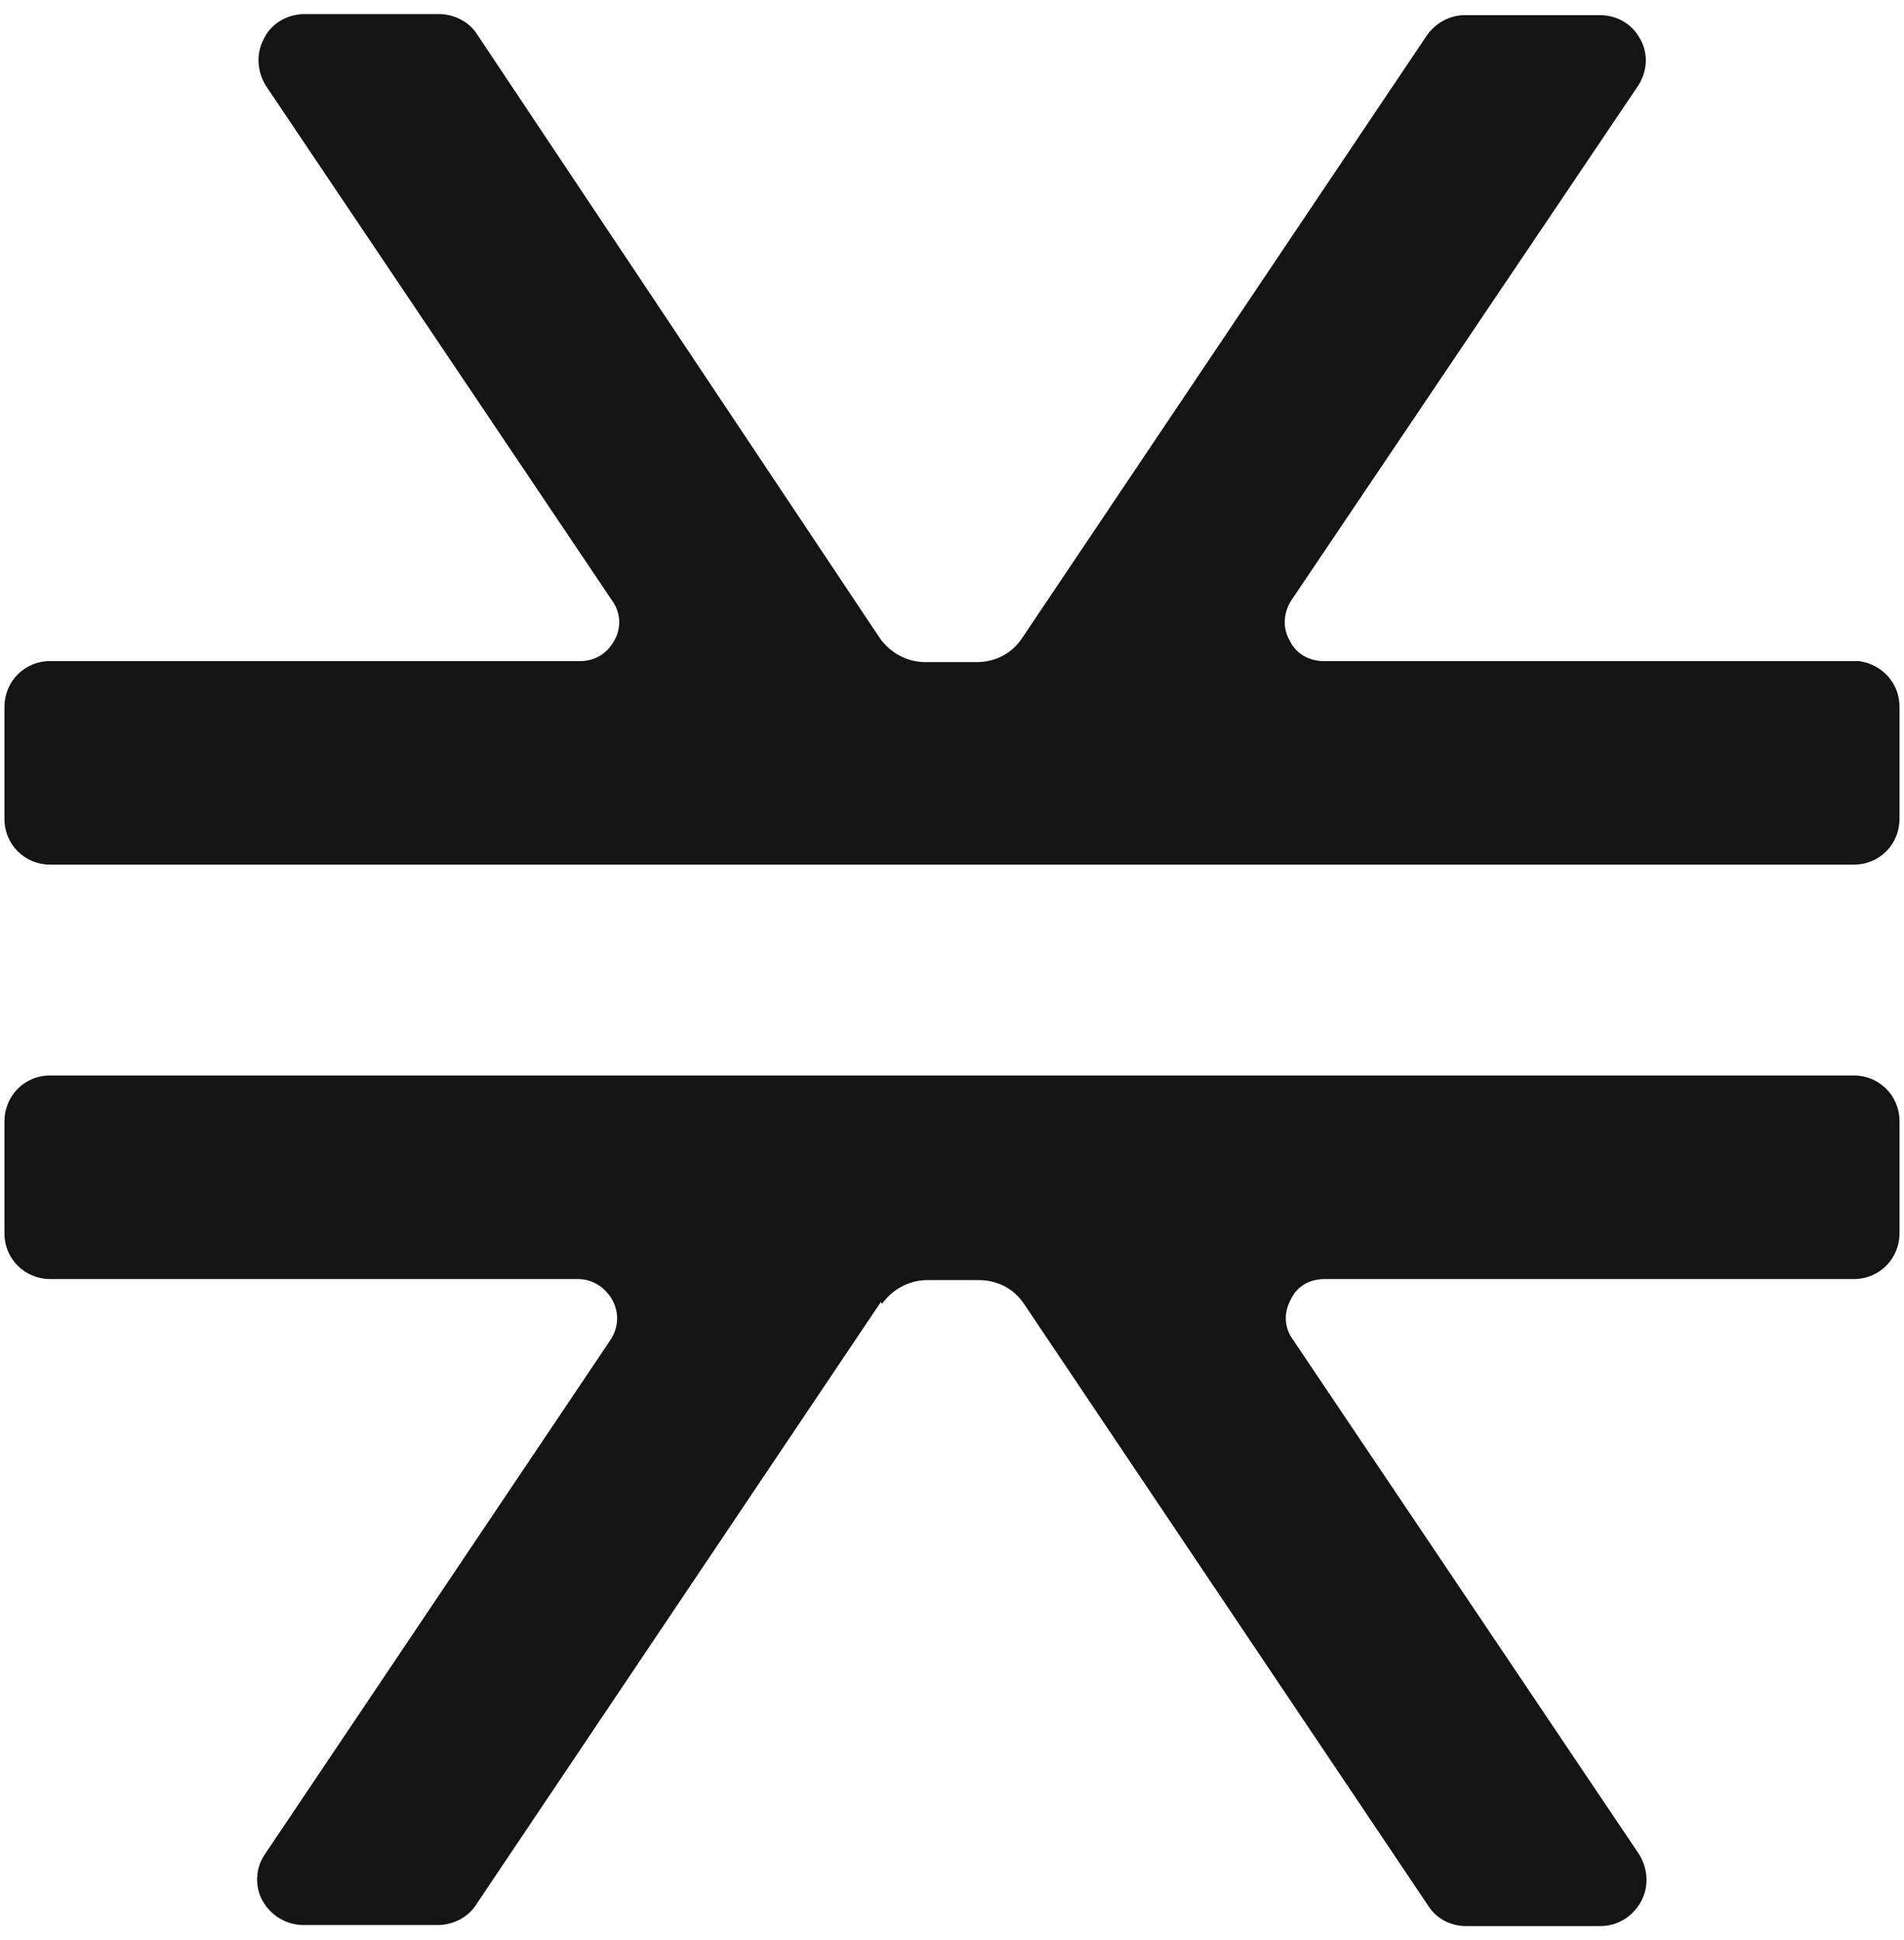 <?xml version="1.0" encoding="UTF-8"?>
<svg width="106px" height="108px" viewBox="0 0 106 108" version="1.1" xmlns="http://www.w3.org/2000/svg" xmlns:xlink="http://www.w3.org/1999/xlink">
    <title>stacks-logo-mark-black</title>
    <g id="stacks-logo-mark-black" stroke="none" fill="none" fill-rule="evenodd">
        <path d="M71.795,35.645 C71.391,34.951 71.449,34.084 71.911,33.39 L91.198,4.772 C91.718,3.963 91.775,2.98 91.313,2.171 C90.851,1.304 89.985,0.841 89.061,0.841 L81.554,0.841 C80.746,0.841 79.937,1.246 79.418,1.997 L56.897,35.529 C56.319,36.396 55.395,36.858 54.356,36.858 L51.526,36.858 C50.487,36.858 49.563,36.338 48.986,35.529 L26.58,1.939 C26.118,1.188 25.252,0.783 24.444,0.783 L16.937,0.783 C16.013,0.783 15.089,1.304 14.684,2.171 C14.223,3.038 14.338,4.021 14.8,4.772 L34.087,33.448 C34.549,34.084 34.607,34.951 34.203,35.645 C33.798,36.396 33.105,36.801 32.297,36.801 L2.789,36.801 C1.345,36.801 0.248,37.957 0.248,39.344 L0.248,45.588 C0.248,47.034 1.403,48.132 2.789,48.132 L103.209,48.132 C104.653,48.132 105.75,46.976 105.75,45.588 L105.75,39.344 C105.75,38.015 104.768,36.974 103.498,36.801 C103.382,36.801 103.267,36.801 103.151,36.801 L73.701,36.801 C72.892,36.801 72.142,36.396 71.795,35.645 Z M49.043,72.471 L26.522,106.003 C26.061,106.754 25.194,107.159 24.386,107.159 L16.879,107.159 C15.955,107.159 15.089,106.639 14.627,105.829 C14.165,105.02 14.223,103.979 14.742,103.228 L33.972,74.61 C34.434,73.917 34.491,73.107 34.087,72.356 C33.683,71.662 32.99,71.2 32.181,71.2 L2.789,71.2 C1.403,71.2 0.248,70.101 0.248,68.656 L0.248,62.412 C0.248,61.024 1.345,59.868 2.789,59.868 L102.978,59.868 C102.978,59.868 103.151,59.868 103.209,59.868 C104.595,59.868 105.75,60.967 105.75,62.412 L105.75,68.656 C105.75,70.043 104.653,71.2 103.209,71.2 L73.759,71.2 C72.892,71.2 72.199,71.604 71.853,72.356 C71.449,73.107 71.507,73.917 71.968,74.553 L91.256,103.228 C91.718,103.979 91.833,104.962 91.371,105.829 C90.909,106.697 90.043,107.217 89.119,107.217 L81.612,107.217 C80.746,107.217 79.995,106.812 79.533,106.119 L57.012,72.587 C56.435,71.72 55.511,71.257 54.471,71.257 L51.642,71.257 C50.602,71.257 49.678,71.778 49.101,72.587 L49.043,72.471 Z" id="Shape" fill="#141414"></path>
    </g>
</svg>
